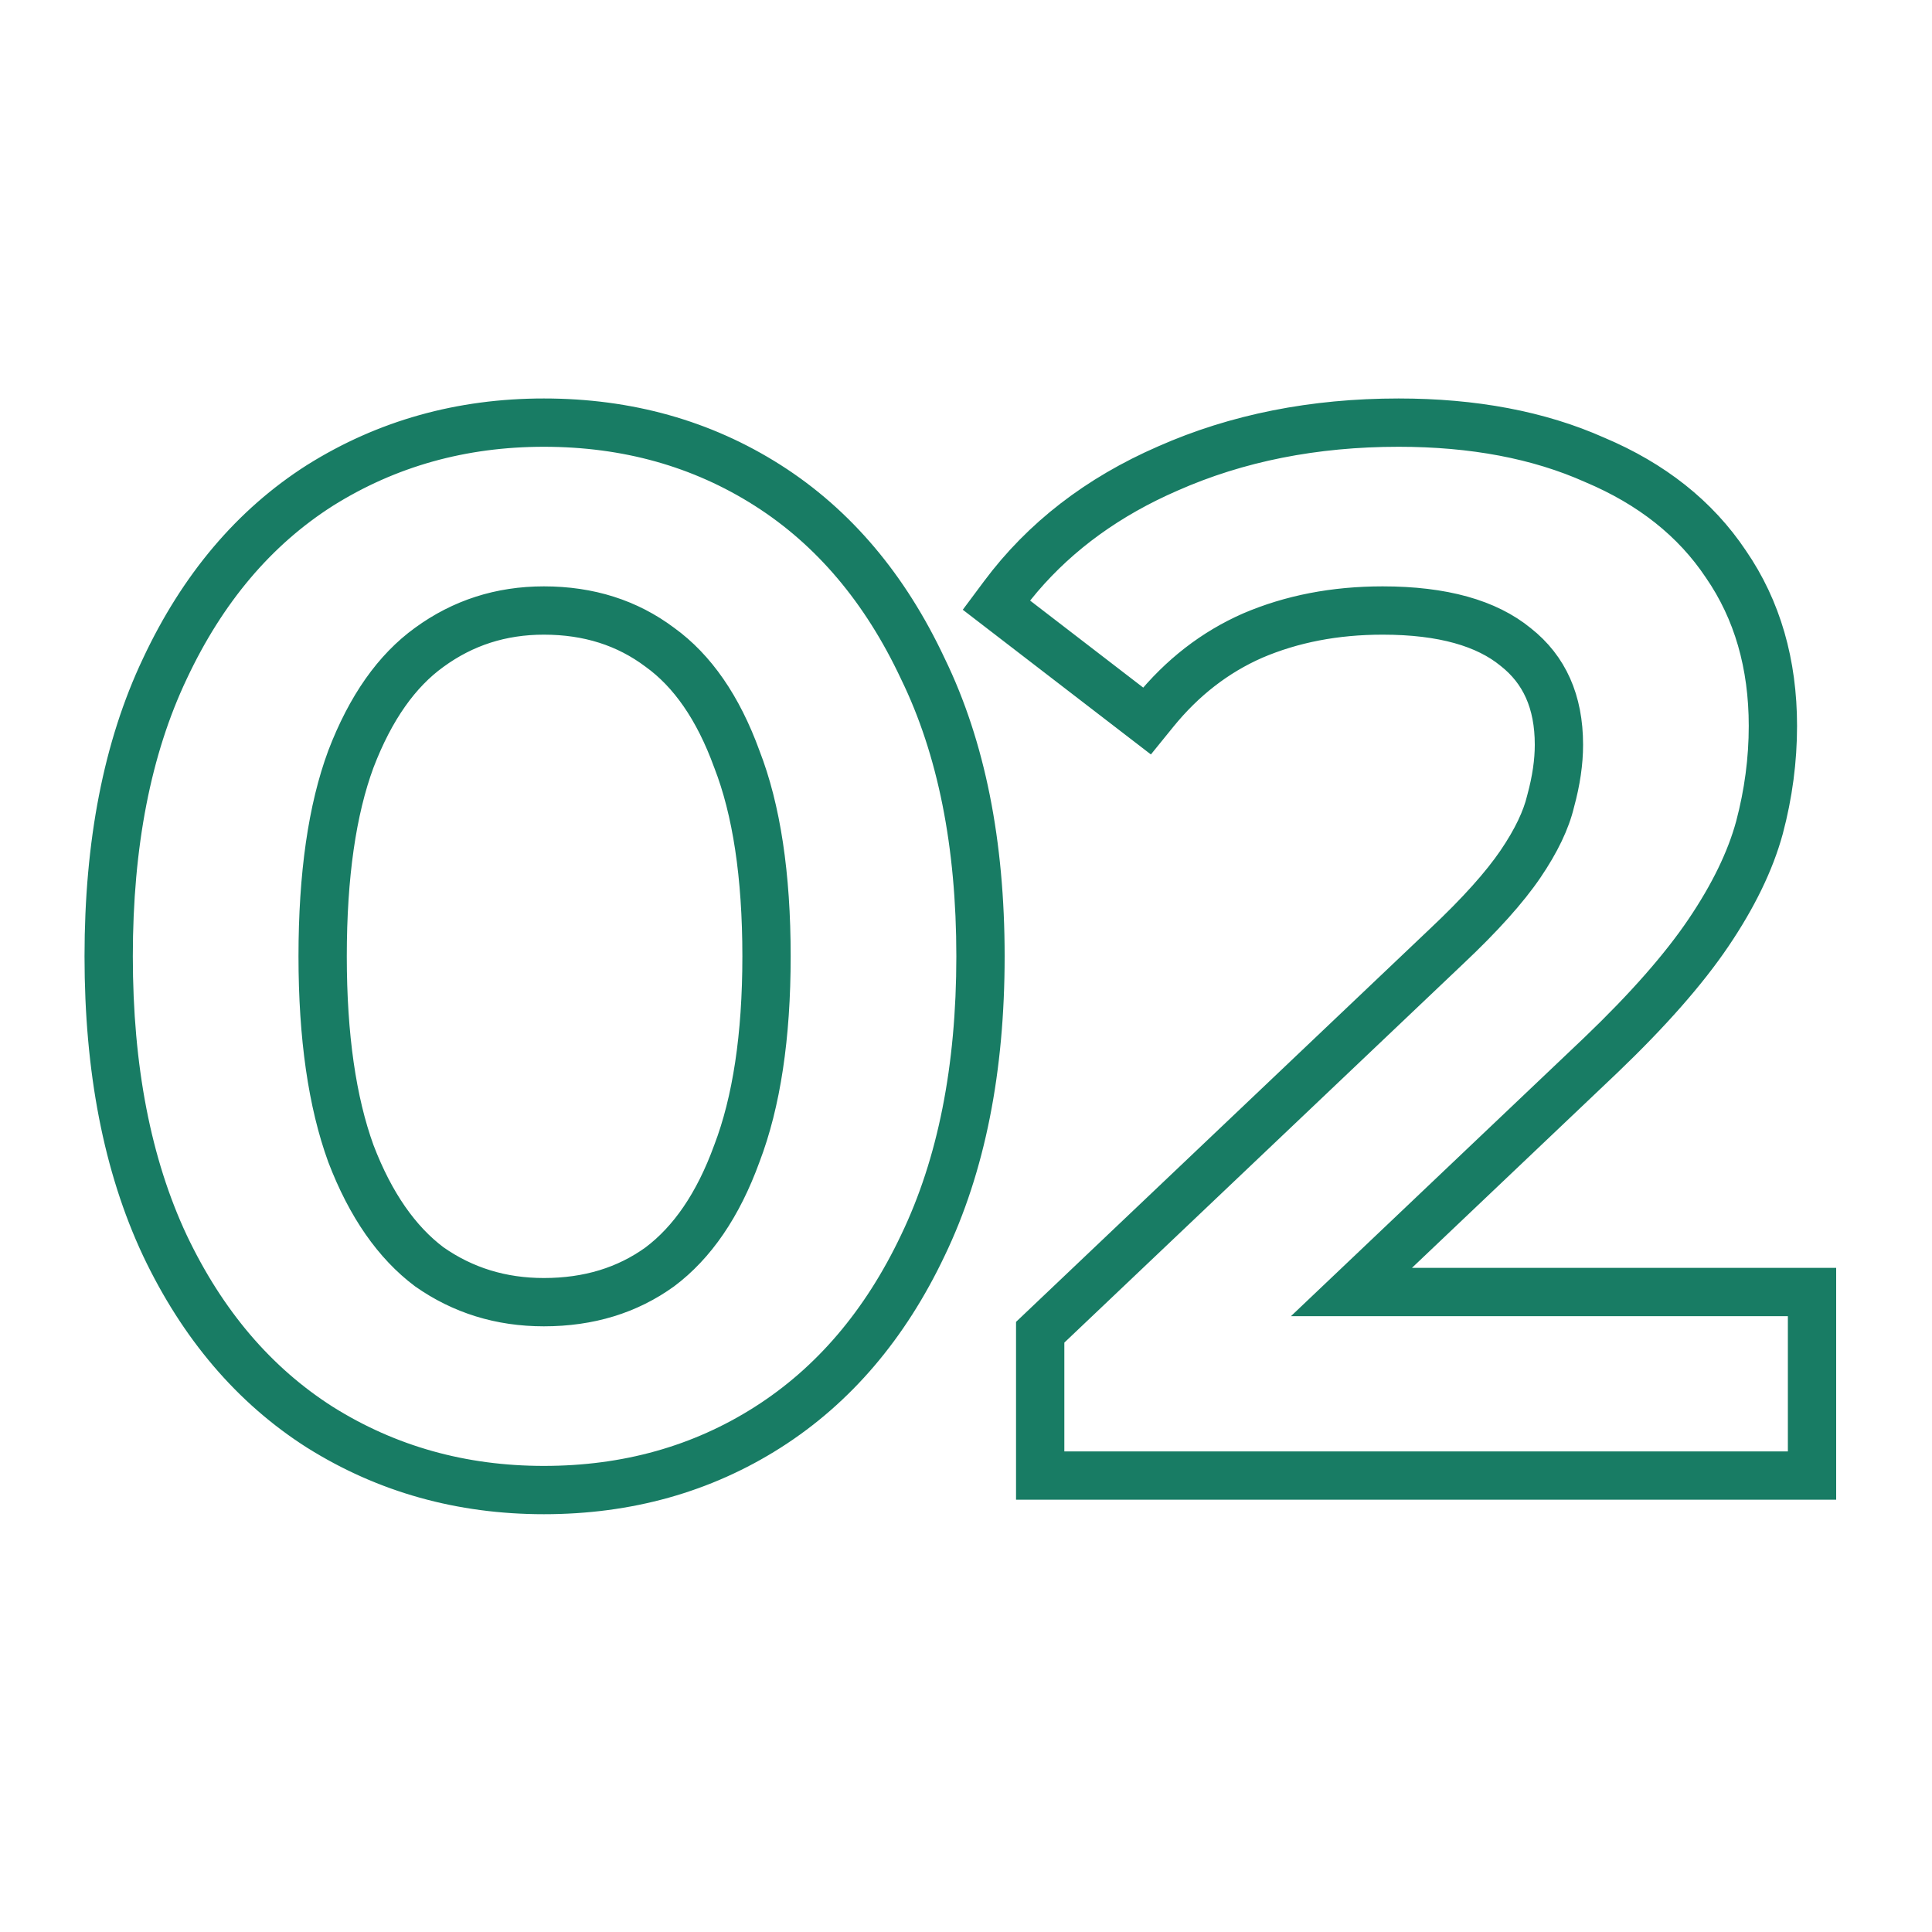 <?xml version="1.0" encoding="UTF-8"?> <svg xmlns="http://www.w3.org/2000/svg" width="80" height="80" viewBox="0 0 80 80" fill="none"> <path fill-rule="evenodd" clip-rule="evenodd" d="M12.989 59.527L12.983 59.524C10.164 57.73 7.966 55.136 6.377 51.789L6.375 51.785C4.777 48.38 4 44.306 4 39.6C4 34.895 4.777 30.841 6.376 27.473C7.964 24.088 10.162 21.472 12.983 19.676L12.989 19.673C15.836 17.888 19.022 17 22.52 17C26.055 17 29.244 17.887 32.057 19.676C34.877 21.471 37.074 24.085 38.662 27.469C40.303 30.838 41.1 34.894 41.1 39.6C41.1 44.308 40.302 48.384 38.662 51.791C37.073 55.137 34.875 57.73 32.057 59.524C29.244 61.313 26.055 62.2 22.52 62.2C19.022 62.2 15.836 61.312 12.989 59.527ZM37.76 27.9C36.24 24.66 34.16 22.2 31.52 20.52C28.88 18.84 25.88 18 22.52 18C19.2 18 16.2 18.84 13.52 20.52C10.88 22.2 8.8 24.66 7.28 27.9C5.76 31.1 5 35 5 39.6C5 44.2 5.76 48.12 7.28 51.36C8.8 54.56 10.88 57 13.52 58.68C16.2 60.36 19.2 61.2 22.52 61.2C25.88 61.2 28.88 60.36 31.52 58.68C34.16 57 36.24 54.56 37.76 51.36C39.32 48.12 40.1 44.2 40.1 39.6C40.1 35 39.32 31.1 37.76 27.9ZM30.043 47.591L30.046 47.583C30.828 45.535 31.24 42.886 31.24 39.6C31.24 36.271 30.827 33.626 30.048 31.622L30.044 31.612L30.04 31.602C29.287 29.531 28.268 28.101 27.035 27.211L27.027 27.205L27.02 27.2C25.769 26.262 24.284 25.78 22.52 25.78C20.846 25.78 19.374 26.256 18.07 27.208L18.066 27.211C16.828 28.104 15.789 29.538 14.996 31.612C14.253 33.621 13.86 36.27 13.86 39.6C13.86 42.886 14.252 45.538 14.997 47.591C15.787 49.657 16.826 51.115 18.068 52.051C19.369 52.962 20.843 53.42 22.52 53.42C24.289 53.42 25.777 52.955 27.027 52.055C28.268 51.121 29.288 49.666 30.04 47.598L30.043 47.591ZM17.48 52.86C16.04 51.78 14.9 50.14 14.06 47.94C13.26 45.74 12.86 42.96 12.86 39.6C12.86 36.2 13.26 33.42 14.06 31.26C14.9 29.06 16.04 27.44 17.48 26.4C18.96 25.32 20.64 24.78 22.52 24.78C24.48 24.78 26.18 25.32 27.62 26.4C29.06 27.44 30.18 29.06 30.98 31.26C31.82 33.42 32.24 36.2 32.24 39.6C32.24 42.96 31.82 45.74 30.98 47.94C30.18 50.14 29.06 51.78 27.62 52.86C26.18 53.9 24.48 54.42 22.52 54.42C20.64 54.42 18.96 53.9 17.48 52.86ZM42.572 61.6V54.951L59.566 38.812C60.941 37.517 61.923 36.413 62.546 35.498C63.183 34.561 63.557 33.753 63.72 33.068L63.724 33.053L63.728 33.037C63.949 32.226 64.052 31.495 64.052 30.84C64.052 29.177 63.497 28.007 62.454 27.186L62.446 27.18L62.439 27.174C61.368 26.298 59.693 25.78 57.252 25.78C55.334 25.78 53.611 26.118 52.07 26.777C50.587 27.429 49.294 28.427 48.189 29.79L47.575 30.547L40.562 25.152L41.151 24.362C42.904 22.01 45.248 20.207 48.151 18.944C51.092 17.642 54.352 17 57.913 17C61.056 17 63.837 17.516 66.23 18.582C68.657 19.606 70.558 21.099 71.88 23.079C73.247 25.066 73.912 27.409 73.912 30.06C73.912 31.509 73.721 32.955 73.339 34.396L73.337 34.403C72.941 35.855 72.205 37.355 71.161 38.9C70.107 40.46 68.593 42.174 66.644 44.042L66.641 44.045L57.213 53H75.532V61.6H42.572ZM54.708 54L65.953 43.32C67.873 41.48 69.332 39.82 70.332 38.34C71.332 36.86 72.013 35.46 72.373 34.14C72.733 32.78 72.912 31.42 72.912 30.06C72.912 27.58 72.293 25.44 71.052 23.64C69.853 21.84 68.112 20.46 65.832 19.5C63.593 18.5 60.953 18 57.913 18C54.472 18 51.352 18.62 48.553 19.86C46.129 20.914 44.137 22.353 42.577 24.178C42.459 24.317 42.343 24.457 42.23 24.599C42.136 24.718 42.043 24.838 41.953 24.96L47.413 29.16C48.612 27.68 50.032 26.58 51.672 25.86C53.352 25.14 55.212 24.78 57.252 24.78C59.812 24.78 61.752 25.32 63.072 26.4C64.392 27.44 65.052 28.92 65.052 30.84C65.052 31.6 64.933 32.42 64.692 33.3C64.493 34.14 64.052 35.06 63.373 36.06C62.693 37.06 61.653 38.22 60.252 39.54L43.572 55.38V60.6H74.532V54H54.708Z" fill="#187C64" stroke="#187C64"></path> </svg> 
